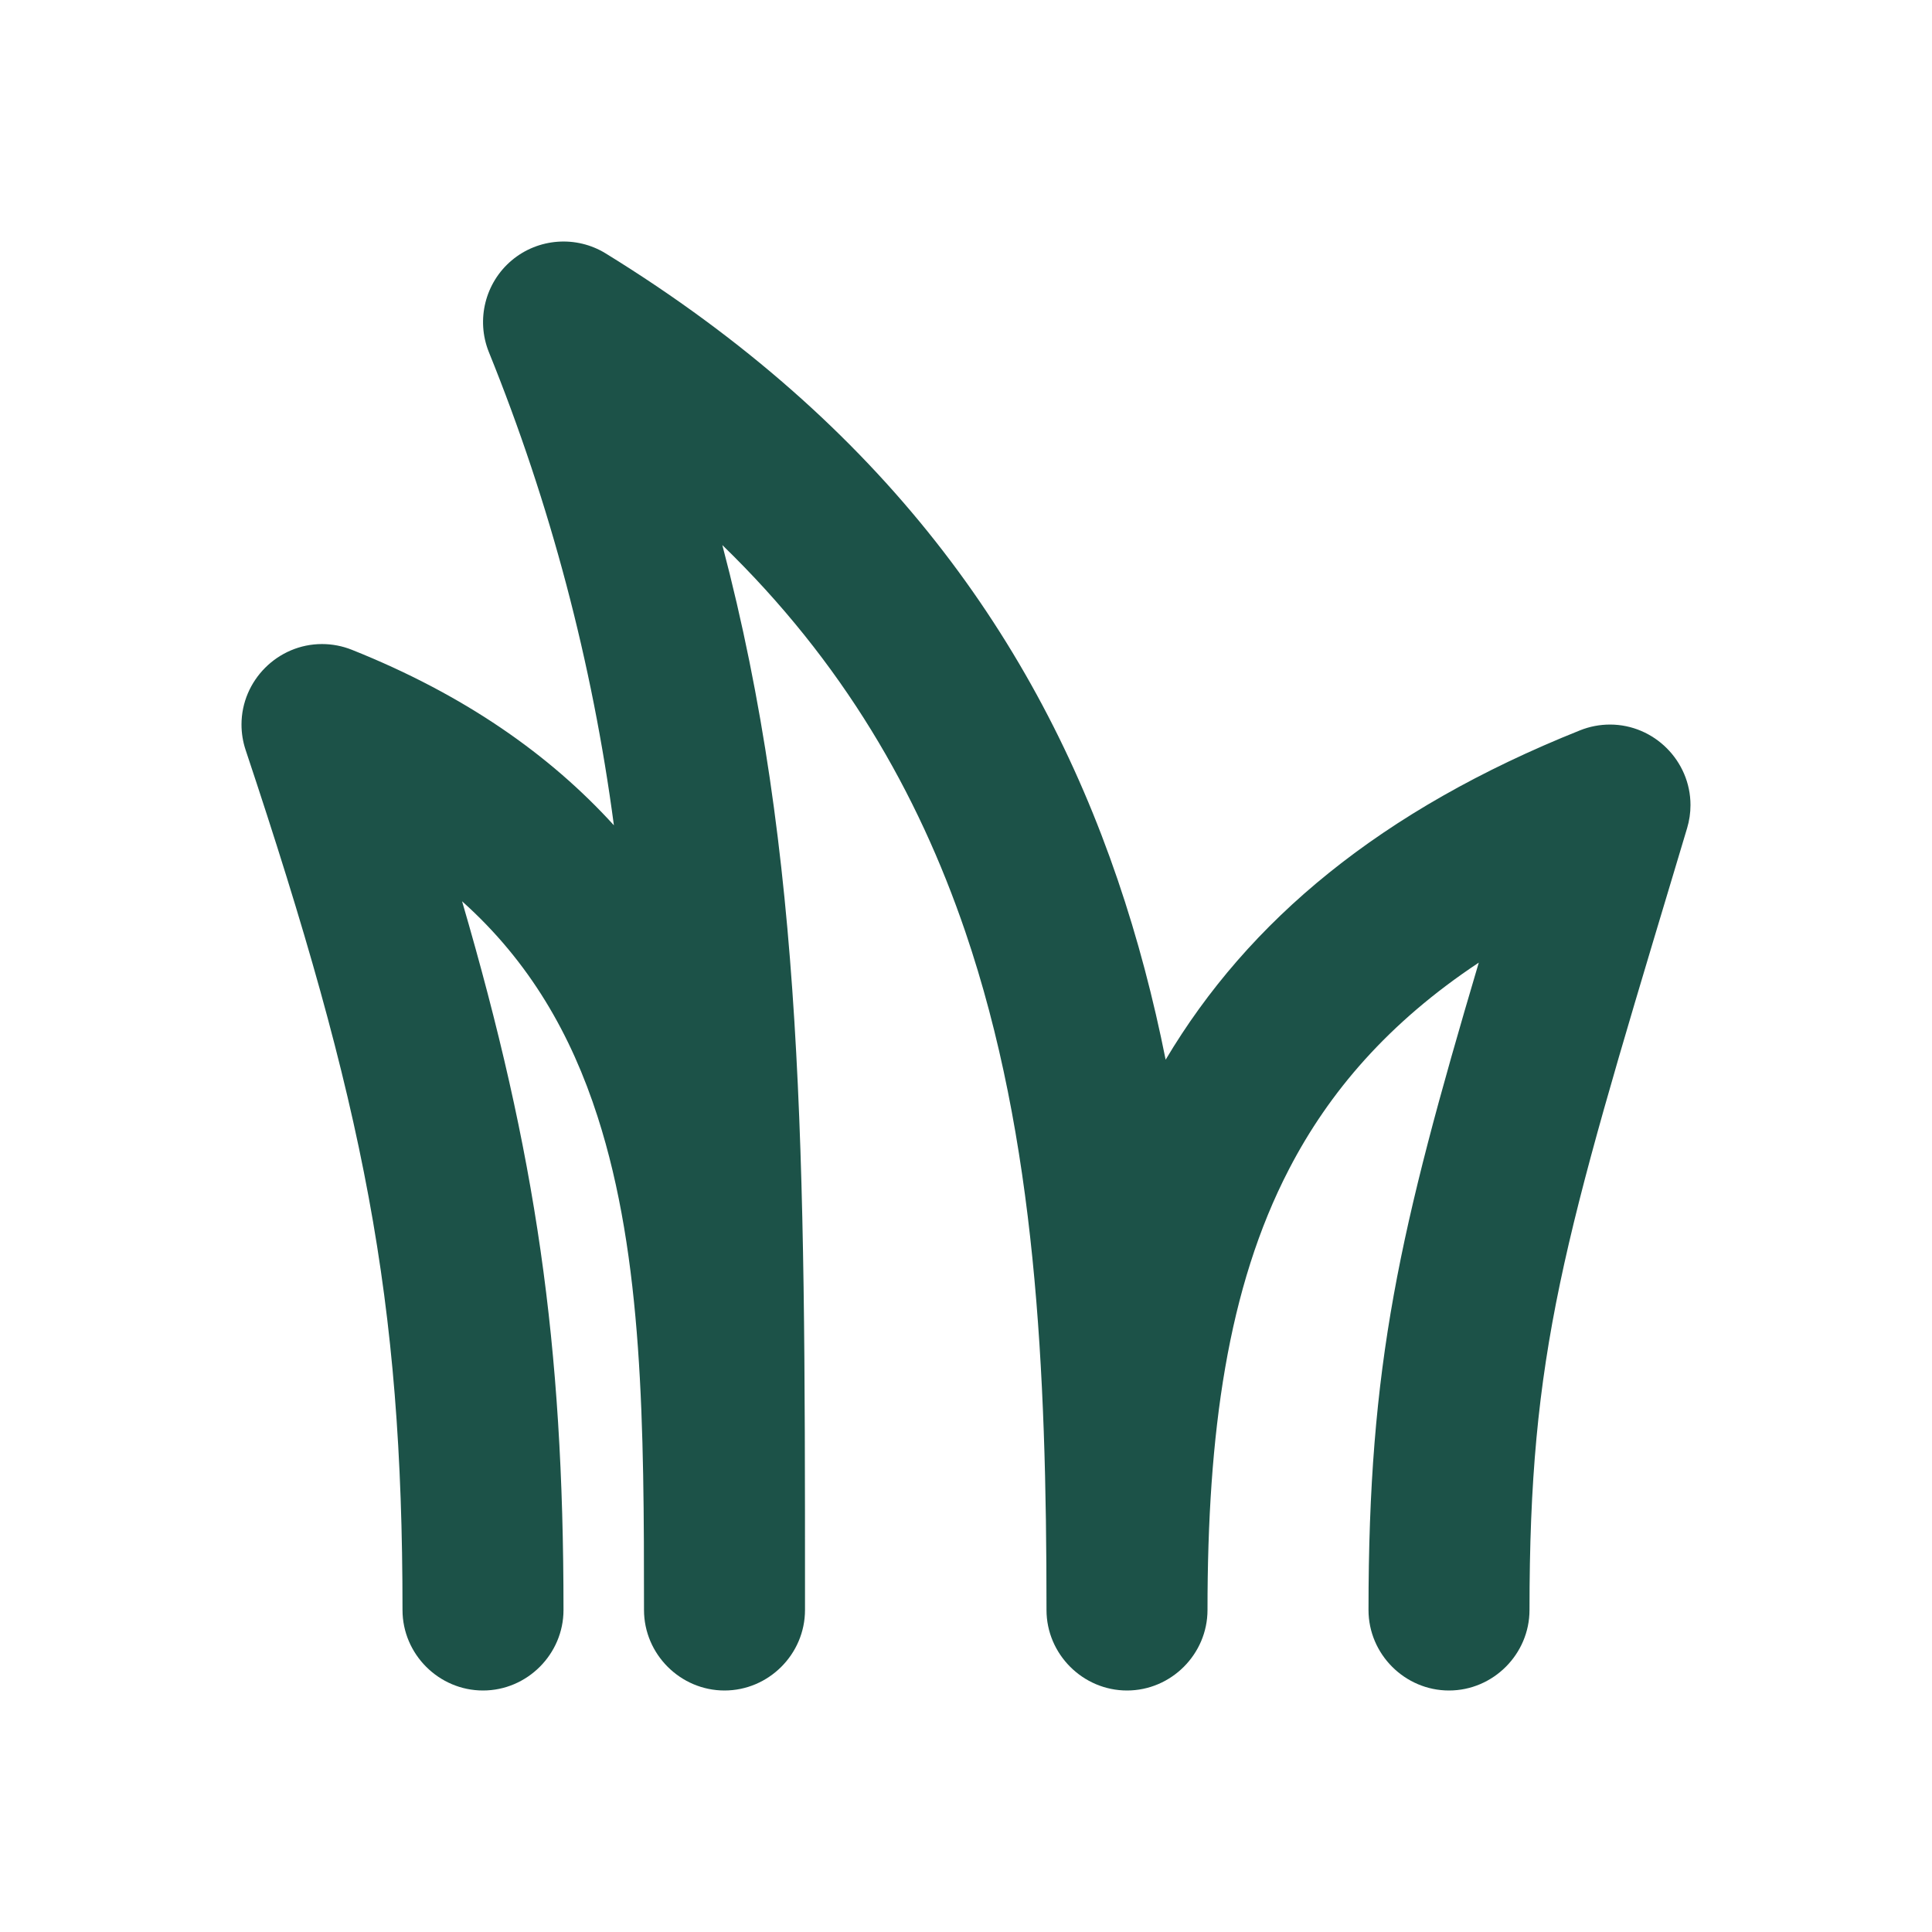 <?xml version="1.0" encoding="UTF-8" standalone="no"?>
<!DOCTYPE svg PUBLIC "-//W3C//DTD SVG 1.1//EN" "http://www.w3.org/Graphics/SVG/1.1/DTD/svg11.dtd">
<svg width="100%" height="100%" viewBox="0 0 512 512" version="1.1" xmlns="http://www.w3.org/2000/svg" xmlns:xlink="http://www.w3.org/1999/xlink" xml:space="preserve" xmlns:serif="http://www.serif.com/" style="fill-rule:evenodd;clip-rule:evenodd;stroke-linejoin:round;stroke-miterlimit:2;">
    <g>
        <path d="M512,0l0,512l-512,0l0,-512l512,0Zm-243.328,496.171l-0.256,0.042l-1.515,0.747l-0.426,0.085l-0.299,-0.085l-1.515,-0.768c-0.213,-0.064 -0.405,-0 -0.512,0.128l-0.085,0.213l-0.363,9.131l0.107,0.427l0.213,0.277l2.219,1.579l0.32,0.085l0.256,-0.085l2.219,-1.579l0.256,-0.341l0.085,-0.363l-0.363,-9.109c-0.042,-0.214 -0.192,-0.363 -0.341,-0.384Zm5.632,-2.411l-0.299,0.043l-3.925,1.984l-0.213,0.213l-0.064,0.235l0.384,9.173l0.106,0.256l0.171,0.171l4.288,1.962c0.256,0.086 0.491,0 0.619,-0.17l0.085,-0.299l-0.725,-13.099c-0.064,-0.256 -0.214,-0.426 -0.427,-0.469Zm-15.253,0.043c-0.199,-0.091 -0.435,-0.038 -0.576,0.128l-0.128,0.298l-0.726,13.099c0,0.256 0.15,0.427 0.363,0.512l0.32,-0.043l4.288,-1.984l0.213,-0.17l0.064,-0.235l0.384,-9.173l-0.064,-0.256l-0.213,-0.214l-3.925,-1.962Z" style="fill:none;fill-rule:nonzero;"/>
        <path d="M135.595,69.013c7.018,-5.911 17.1,-6.662 24.917,-1.856c73.707,45.376 114.133,102.784 135.68,165.974c5.333,15.637 9.493,31.573 12.715,47.701c21.952,-36.907 57.024,-66.176 109.845,-87.296c2.517,-1.005 5.202,-1.521 7.912,-1.521c11.703,-0 21.333,9.63 21.333,21.333c0,2.069 -0.301,4.126 -0.893,6.108l-3.861,12.885c-29.014,96.598 -37.91,126.187 -37.91,194.326c0,11.703 -9.63,21.333 -21.333,21.333c-11.703,-0 -21.333,-9.63 -21.333,-21.333c-0,-65.174 8.106,-100.267 29.226,-171.563c-23.936,15.872 -39.701,34.304 -50.282,54.72c-16.32,31.445 -21.611,70.016 -21.611,116.843c0,11.703 -9.63,21.333 -21.333,21.333c-11.703,-0 -21.334,-9.63 -21.334,-21.333c0,-63.83 -2.773,-124.736 -21.525,-179.776c-12.587,-36.886 -32.469,-71.488 -64.384,-102.443c21.696,82.347 21.909,161.792 21.909,276.779l0,5.44c0,11.703 -9.63,21.333 -21.333,21.333c-11.703,-0 -21.333,-9.63 -21.333,-21.333c-0,-48.854 -0.214,-93.248 -12.31,-130.774c-6.954,-21.61 -17.92,-40.96 -35.904,-57.045c19.627,67.243 26.88,117.056 26.88,187.819c0,11.703 -9.63,21.333 -21.333,21.333c-11.703,-0 -21.333,-9.63 -21.333,-21.333c-0,-82.432 -10.07,-133.44 -41.579,-227.926c-0.721,-2.17 -1.089,-4.441 -1.089,-6.728c0,-11.703 9.63,-21.333 21.334,-21.333c2.711,-0 5.397,0.517 7.915,1.523c29.76,11.882 52.373,27.754 69.44,46.506c-5.711,-43.045 -16.851,-85.194 -33.152,-125.44c-3.417,-8.523 -0.965,-18.34 6.059,-24.256Z" style="fill:#1c5248;fill-rule:nonzero;"/>
    </g>
</svg>
